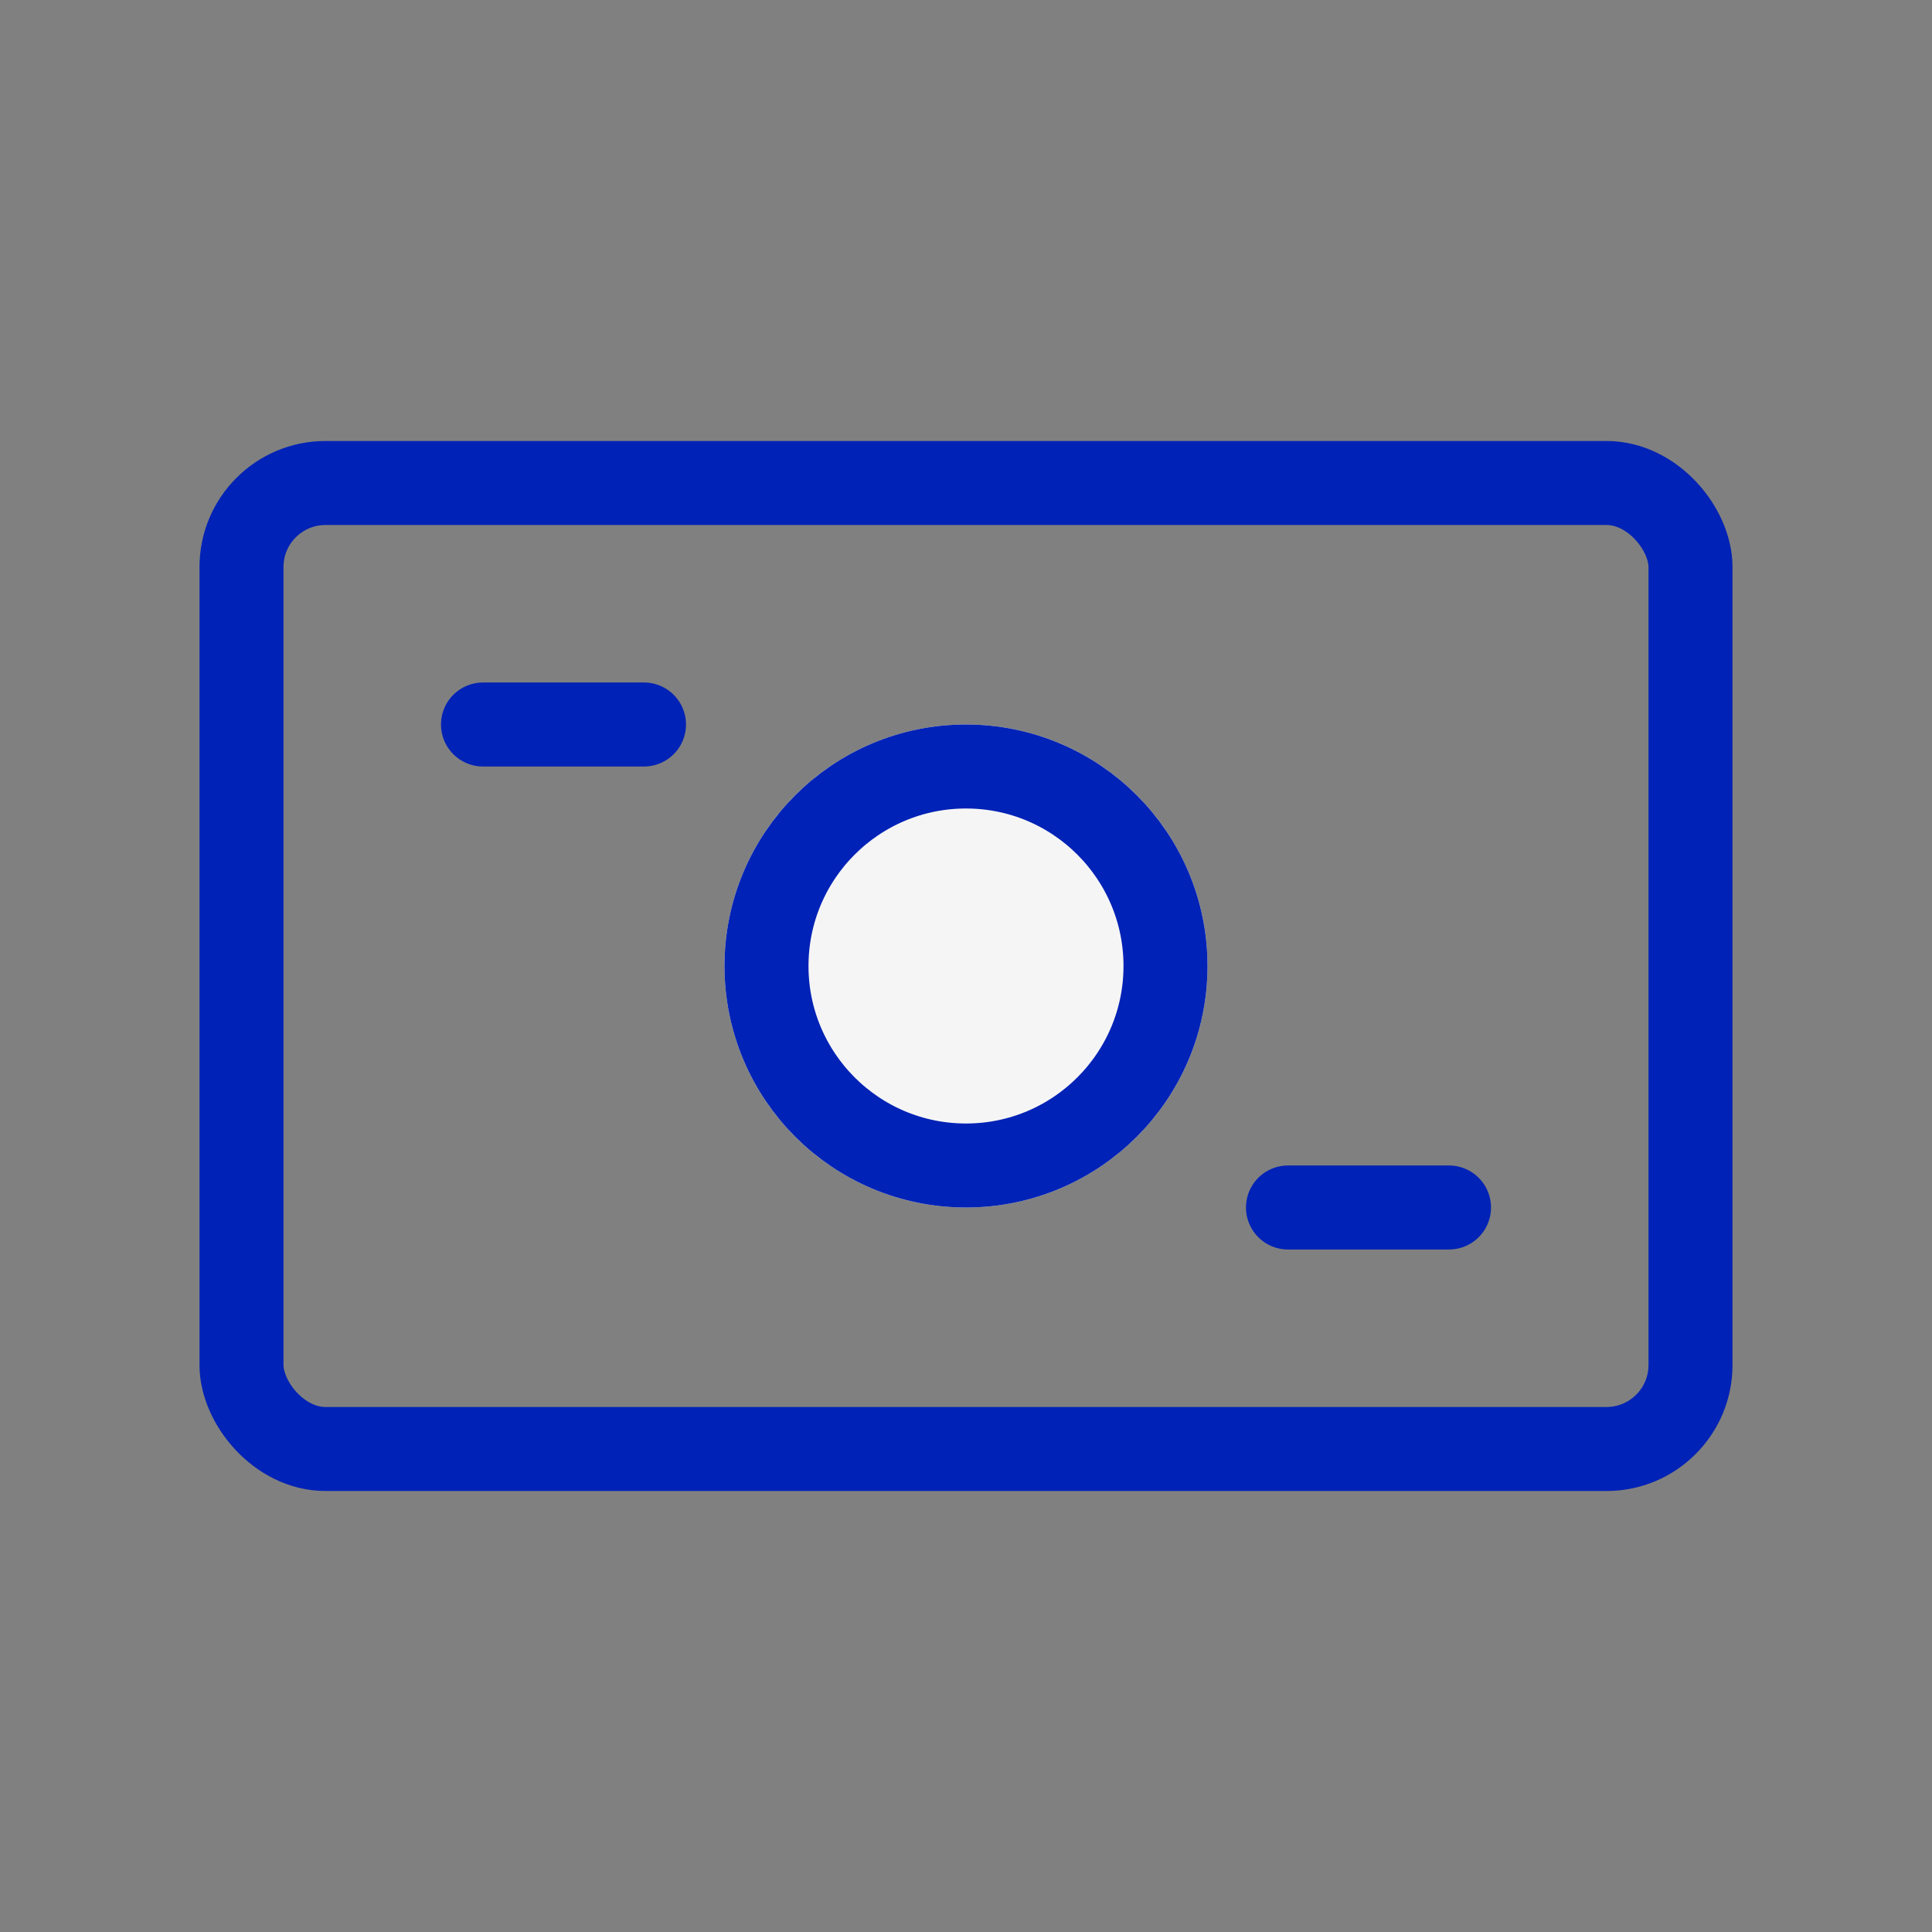 <svg width="46" height="46" viewBox="0 0 46 46" fill="none" xmlns="http://www.w3.org/2000/svg">
<rect x="0" y="0" width="46" height="46" fill="#808080" stroke="none"/>
<path d="M23 17.25C26.176 17.25 28.75 19.824 28.75 23C28.75 26.176 26.176 28.75 23 28.75C19.824 28.75 17.25 26.176 17.25 23C17.25 19.824 19.824 17.25 23 17.25Z" fill="#F5F5F5"/>
<rect x="5.75" y="11.5" width="34.5" height="23" rx="2" stroke="#0022B6" stroke-width="2"/>
<path d="M11.5 17.25H15.333" stroke="#0022B6" stroke-width="2" stroke-linecap="round"/>
<path d="M30.666 28.75H34.5" stroke="#0022B6" stroke-width="2" stroke-linecap="round"/>
<circle cx="23" cy="23" r="4.75" stroke="#0022B6" stroke-width="2"/>
</svg>
